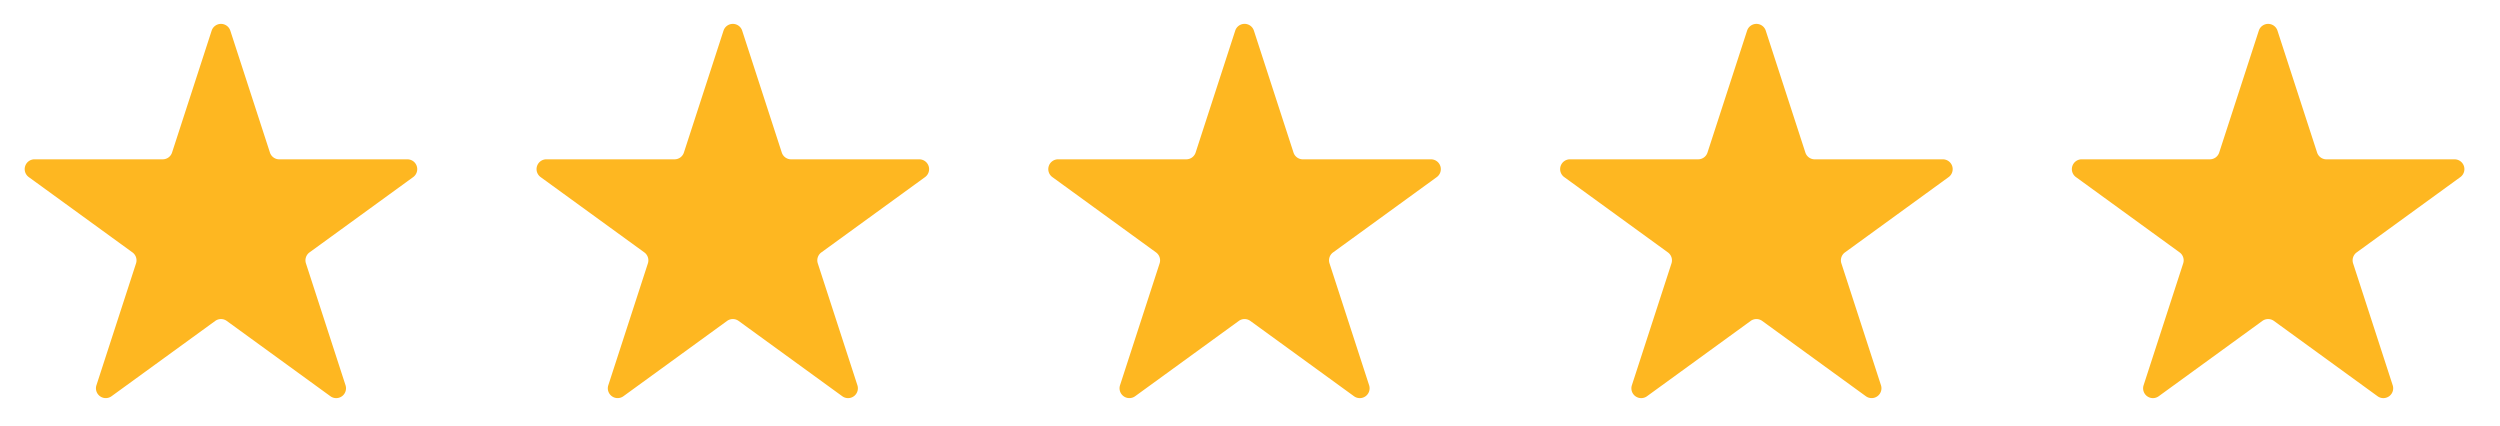 <svg width="135" height="23" viewBox="0 0 135 23" fill="none" xmlns="http://www.w3.org/2000/svg"><path d="M11.429 1.656a.53.53 0 0 1 1.008 0l2.139 6.581a.53.53 0 0 0 .504.367H22a.53.53 0 0 1 .312.959l-5.599 4.067a.53.53 0 0 0-.192.593l2.138 6.582a.53.53 0 0 1-.816.592l-5.598-4.067a.53.53 0 0 0-.623 0l-5.6 4.067a.53.53 0 0 1-.815-.592l2.139-6.582a.53.53 0 0 0-.193-.593L1.554 9.563a.53.53 0 0 1 .312-.96h6.92a.53.53 0 0 0 .505-.366l2.138-6.581zm27.641 0a.53.53 0 0 1 1.008 0l2.138 6.581a.53.53 0 0 0 .505.367h6.92a.53.53 0 0 1 .312.959l-5.6 4.067a.53.53 0 0 0-.192.593l2.139 6.582a.53.53 0 0 1-.816.592l-5.599-4.067a.53.53 0 0 0-.623 0l-5.599 4.067a.53.53 0 0 1-.815-.592l2.138-6.582a.53.53 0 0 0-.192-.593l-5.6-4.067a.53.53 0 0 1 .312-.96h6.92a.53.53 0 0 0 .505-.366l2.139-6.581zm27.632 0a.53.53 0 0 1 1.009 0l2.138 6.581a.53.53 0 0 0 .504.367h6.92a.53.53 0 0 1 .313.959l-5.6 4.067a.53.53 0 0 0-.192.593l2.139 6.582a.53.53 0 0 1-.816.592l-5.599-4.067a.53.53 0 0 0-.623 0l-5.599 4.067a.53.53 0 0 1-.815-.592l2.138-6.582a.53.53 0 0 0-.193-.593l-5.598-4.067a.53.53 0 0 1 .311-.96h6.92a.53.53 0 0 0 .505-.366l2.138-6.581zm27.641 0a.53.53 0 0 1 1.008 0l2.139 6.581a.53.53 0 0 0 .504.367h6.92a.53.53 0 0 1 .312.959l-5.599 4.067a.53.53 0 0 0-.192.593l2.138 6.582a.53.53 0 0 1-.815.592l-5.6-4.067a.53.53 0 0 0-.622 0l-5.599 4.067a.53.53 0 0 1-.816-.592l2.139-6.582a.53.53 0 0 0-.193-.593l-5.599-4.067a.53.53 0 0 1 .312-.96h6.92a.53.53 0 0 0 .505-.366l2.138-6.581zm27.633 0a.53.53 0 0 1 1.008 0l2.139 6.581a.53.53 0 0 0 .504.367h6.92a.53.53 0 0 1 .312.959l-5.599 4.067a.53.53 0 0 0-.192.593l2.138 6.582a.53.53 0 0 1-.816.592l-5.598-4.067a.531.531 0 0 0-.624 0l-5.598 4.067a.53.53 0 0 1-.816-.592l2.138-6.582a.53.53 0 0 0-.192-.593l-5.599-4.067a.53.53 0 0 1 .312-.96h6.92a.53.53 0 0 0 .504-.366l2.139-6.581z" fill="#FEB721"/></svg>